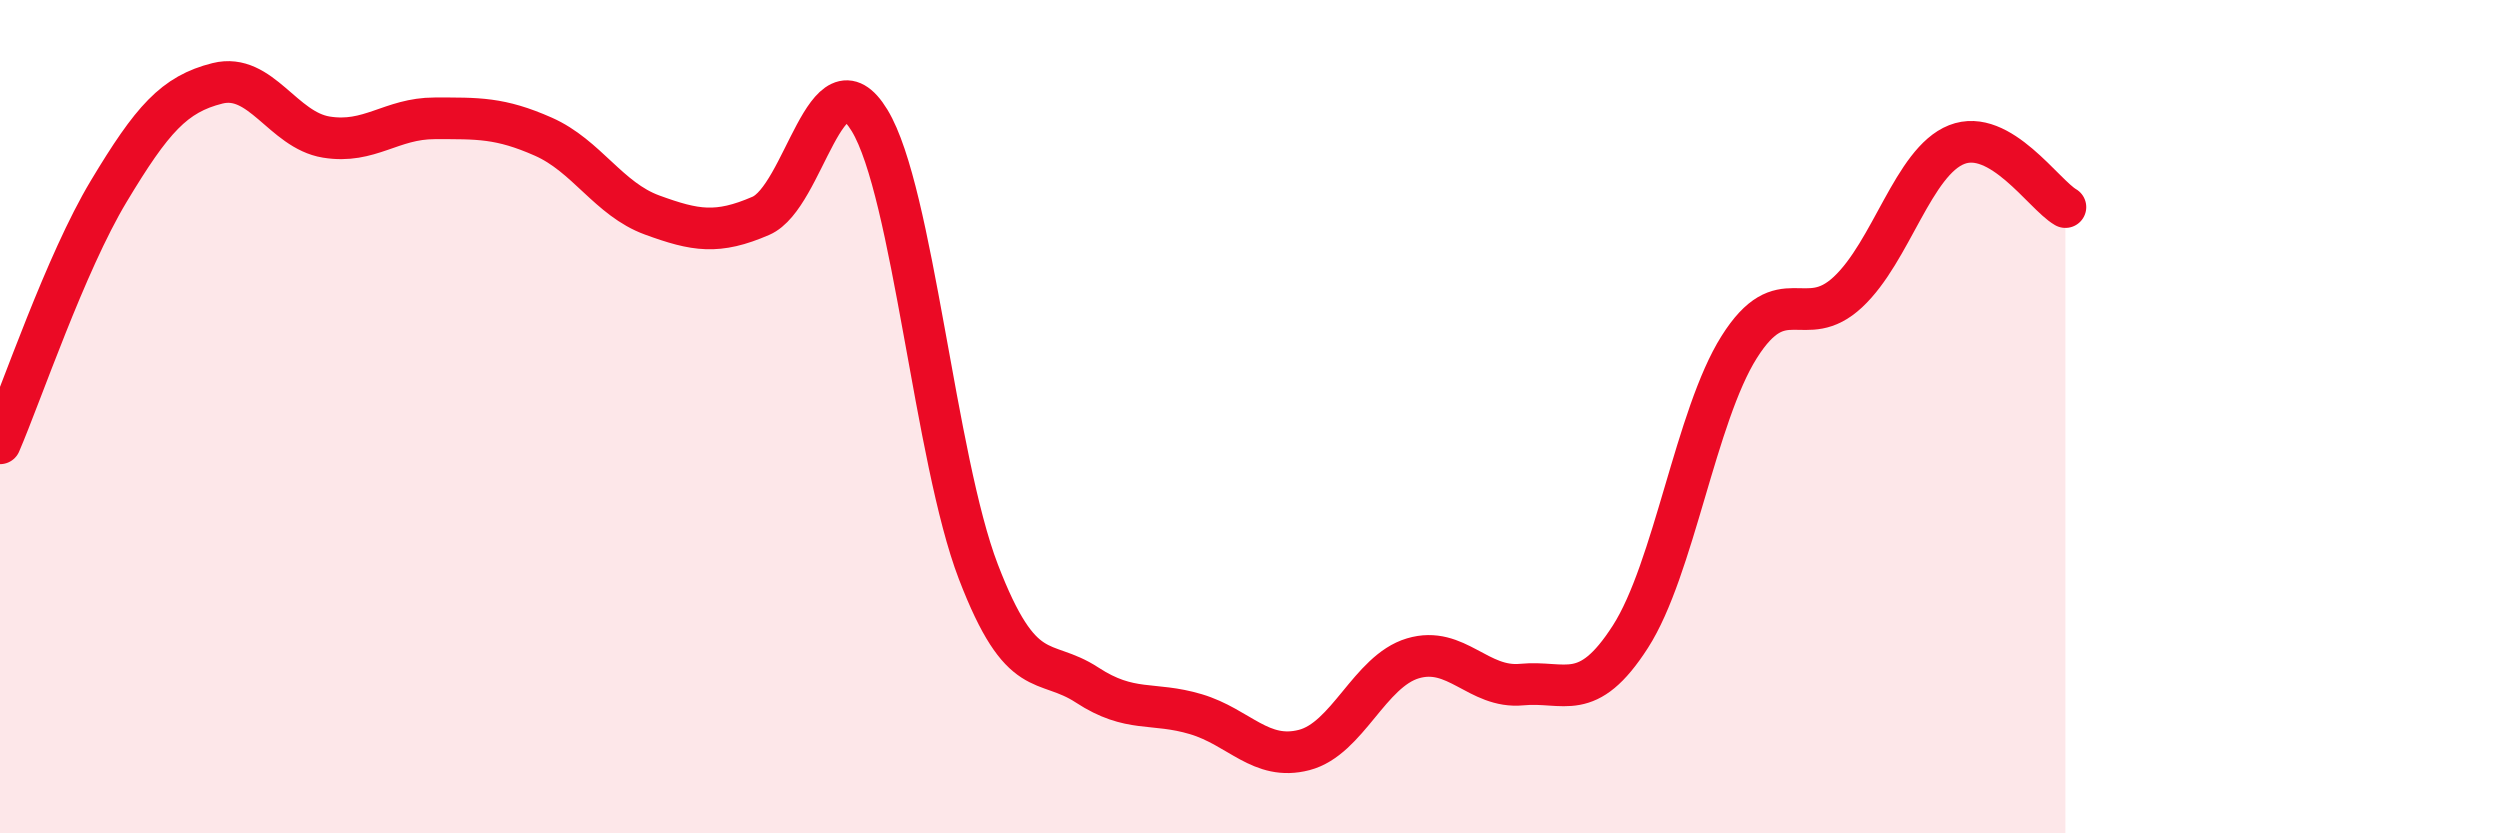 
    <svg width="60" height="20" viewBox="0 0 60 20" xmlns="http://www.w3.org/2000/svg">
      <path
        d="M 0,10.64 C 0.52,9.43 1.57,6.32 2.61,4.59 C 3.65,2.86 4.18,2.26 5.22,2 C 6.26,1.74 6.79,3.12 7.83,3.29 C 8.87,3.46 9.39,2.84 10.43,2.84 C 11.47,2.84 12,2.82 13.04,3.28 C 14.08,3.74 14.61,4.78 15.65,5.16 C 16.69,5.54 17.22,5.63 18.26,5.18 C 19.3,4.73 19.83,1.18 20.87,2.89 C 21.91,4.6 22.44,11.01 23.48,13.72 C 24.52,16.43 25.05,15.76 26.09,16.44 C 27.13,17.12 27.66,16.83 28.7,17.14 C 29.74,17.45 30.26,18.27 31.3,18 C 32.34,17.73 32.87,16.11 33.91,15.8 C 34.95,15.49 35.48,16.53 36.52,16.43 C 37.56,16.33 38.09,16.9 39.13,15.28 C 40.17,13.66 40.7,9.98 41.74,8.33 C 42.78,6.68 43.31,7.98 44.35,7.01 C 45.39,6.04 45.92,3.88 46.96,3.47 C 48,3.06 49.05,4.67 49.57,4.97L49.57 20L0 20Z"
        fill="#EB0A25"
        opacity="0.1"
        stroke-linecap="round"
        stroke-linejoin="round"
      />
      <path
        d="M 0,10.64 C 0.52,9.43 1.57,6.32 2.61,4.59 C 3.65,2.86 4.18,2.26 5.22,2 C 6.26,1.74 6.79,3.12 7.83,3.29 C 8.87,3.46 9.39,2.84 10.43,2.84 C 11.47,2.84 12,2.82 13.04,3.28 C 14.08,3.74 14.61,4.78 15.65,5.16 C 16.69,5.54 17.22,5.63 18.26,5.18 C 19.3,4.73 19.83,1.18 20.87,2.89 C 21.91,4.6 22.44,11.01 23.48,13.72 C 24.52,16.43 25.05,15.76 26.09,16.44 C 27.13,17.12 27.66,16.83 28.7,17.14 C 29.74,17.45 30.26,18.27 31.3,18 C 32.34,17.73 32.87,16.11 33.91,15.8 C 34.95,15.49 35.48,16.53 36.52,16.43 C 37.56,16.33 38.09,16.9 39.13,15.28 C 40.17,13.66 40.7,9.98 41.74,8.33 C 42.78,6.68 43.31,7.98 44.35,7.01 C 45.39,6.04 45.92,3.88 46.96,3.47 C 48,3.06 49.05,4.67 49.57,4.97"
        stroke="#EB0A25"
        stroke-width="1"
        fill="none"
        stroke-linecap="round"
        stroke-linejoin="round"
      />
    </svg>
  